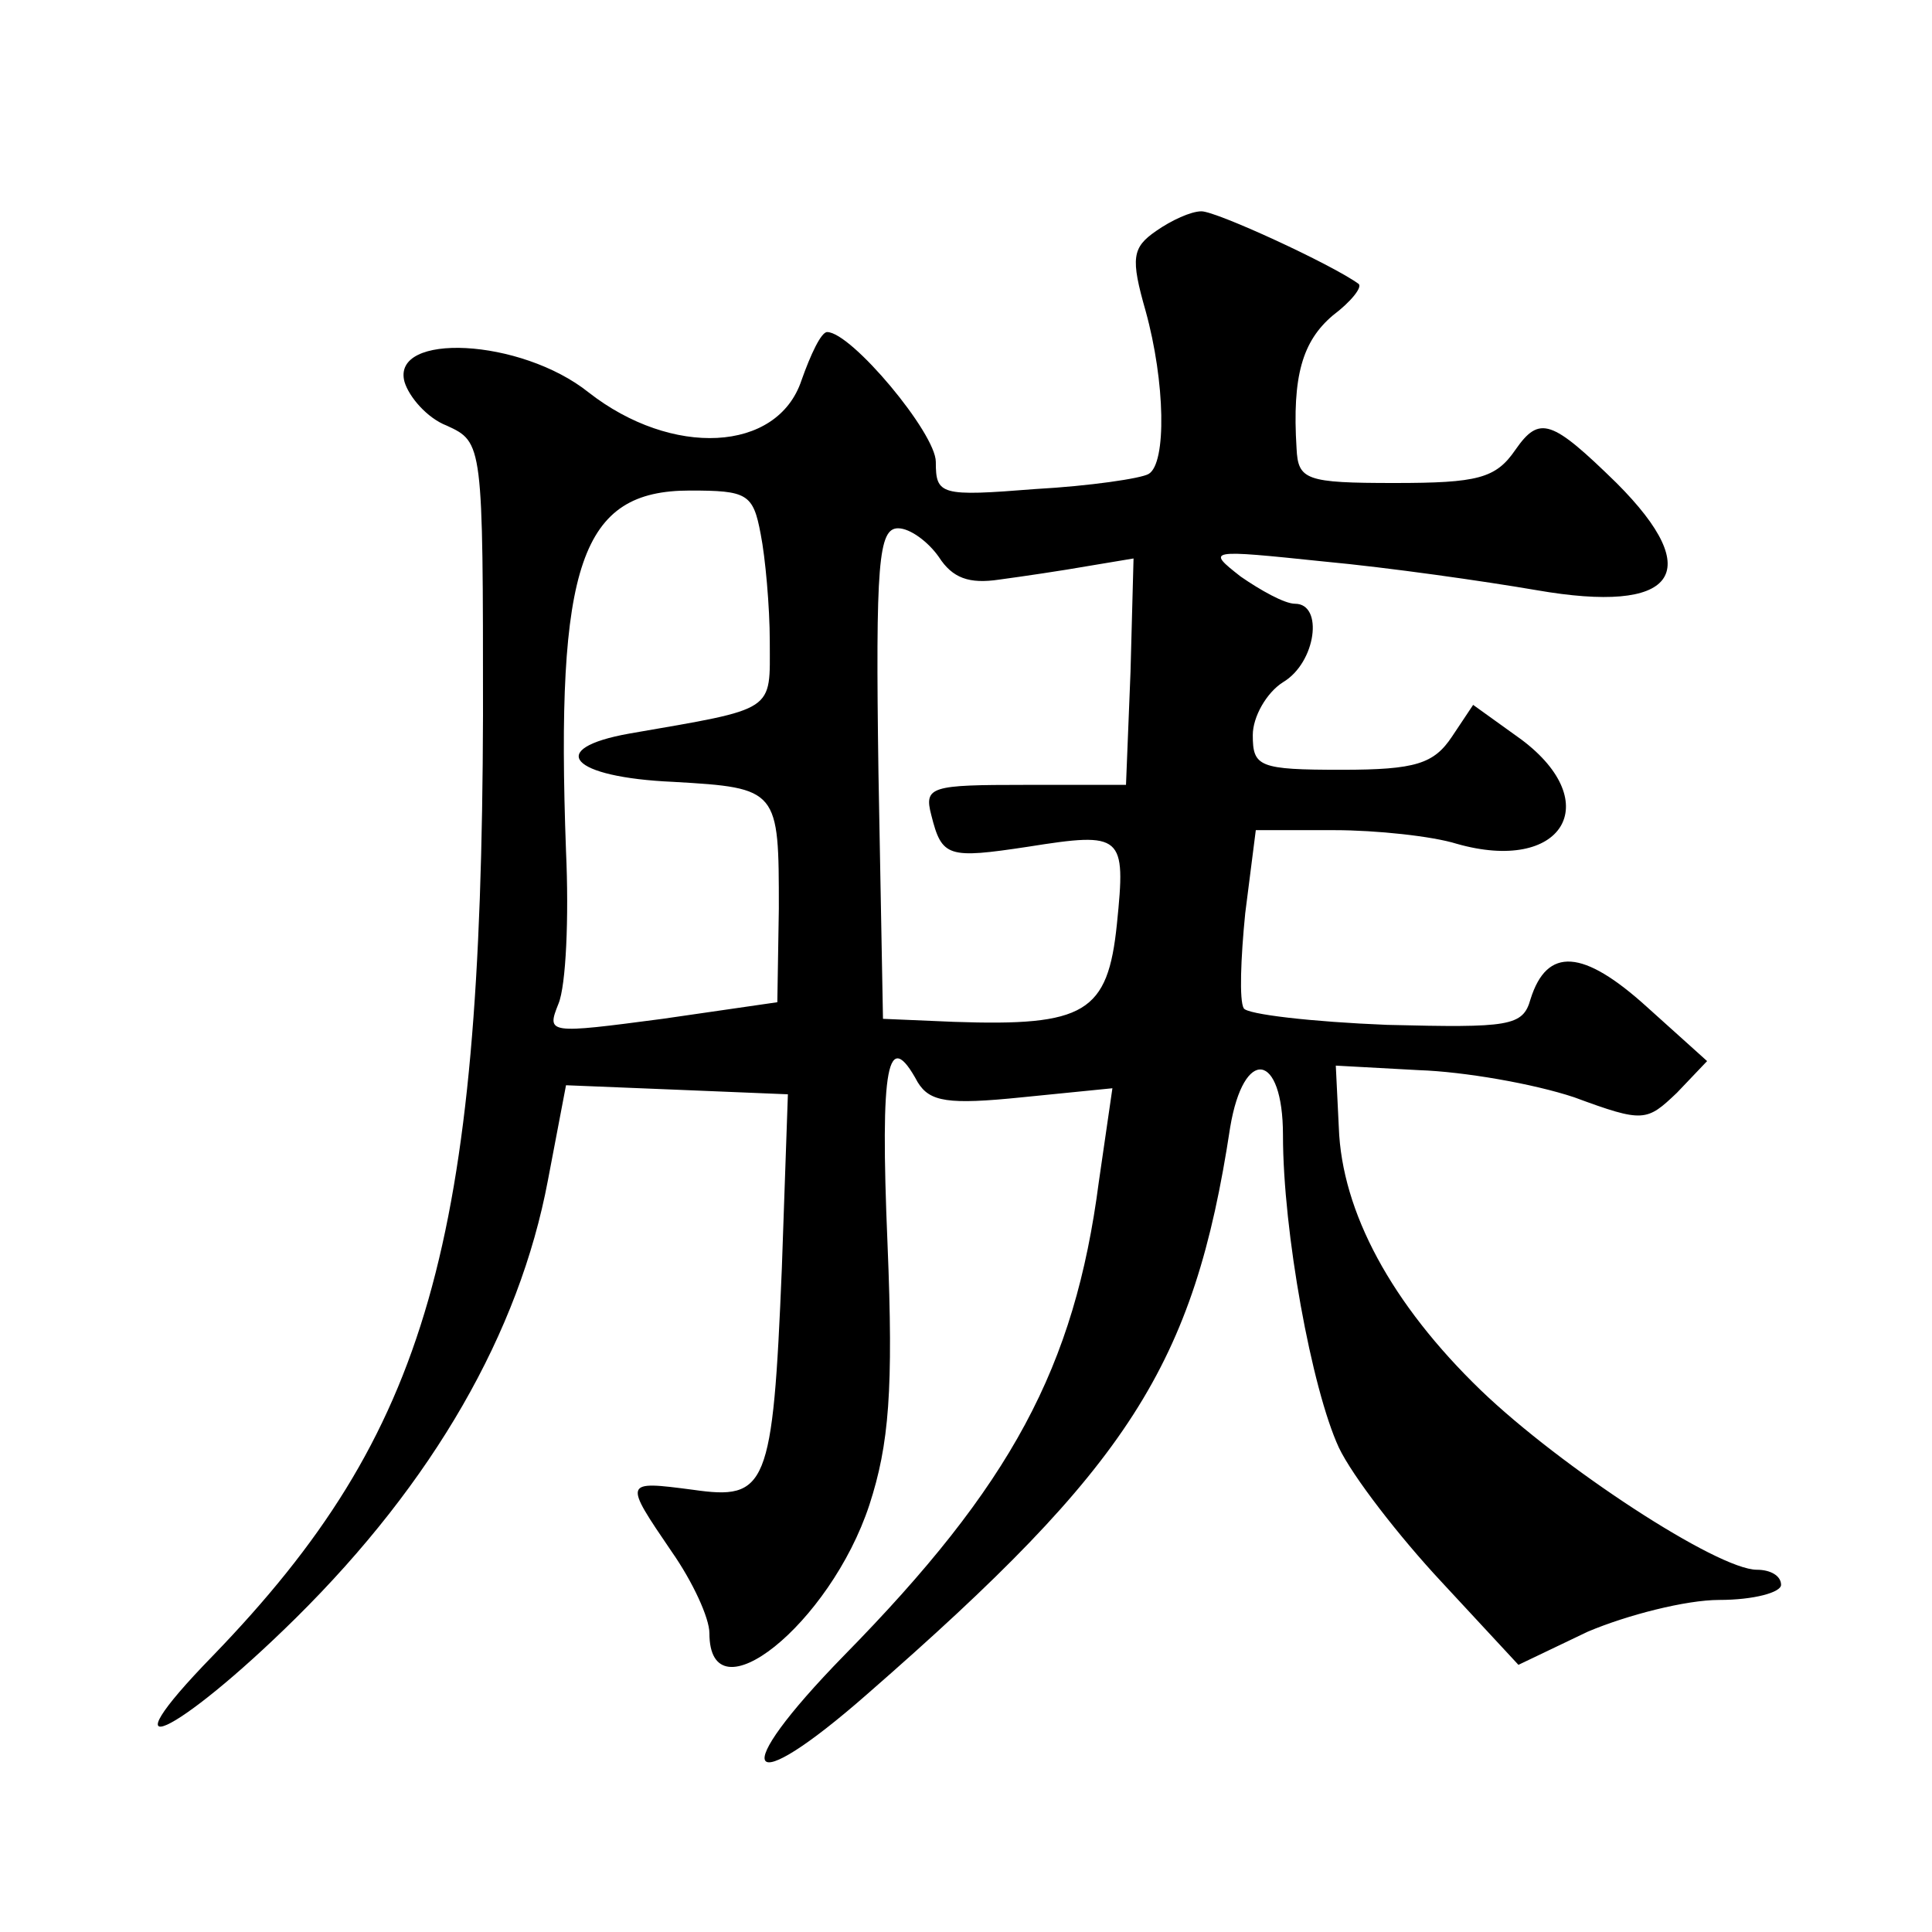 <?xml version="1.0" standalone="no"?>
<!DOCTYPE svg PUBLIC "-//W3C//DTD SVG 20010904//EN"
 "http://www.w3.org/TR/2001/REC-SVG-20010904/DTD/svg10.dtd">
<svg version="1.0" xmlns="http://www.w3.org/2000/svg"
 width="128pt" height="128pt" viewBox="0 0 128 128"
 preserveAspectRatio="xMidYMid meet">
<g transform="translate(0,128) scale(0.1,-0.1)"
fill="#0" stroke="none">
<path d="M766 1127 c-16 -11 -17 -18 -7 -53 13 -47 14 -101 2 -108 -5 -3 -39 -8
-75 -10 -63 -5 -66 -4 -66 18 0 19 -56 86 -72 86 -4 0 -11 -15 -17 -32 -16 -48
-86 -51 -141 -8 -45 36 -131 40 -122 7 3 -10 15 -24 28 -29 24 -11 24 -12 24 -192
-1 -350 -36 -475 -179 -623 -74 -76 -25 -54 55 25 91 90 148 189 167 290 l12 63
74 -3 73 -3 -4 -115 c-6 -146 -10 -154 -59 -147 -46 6 -46 6 -14 -41 14 -20 25
-44 25 -54 0 -58 80 6 106 85 13 40 16 76 12 173 -5 119 0 144 20 107 8 -13 20
-15 69 -10 l60 6 -9 -62 c-16 -123 -58 -201 -169 -314 -78 -80 -66 -97 16 -25 173
151 216 217 240 375 9 54 35 50 35 -5 0 -64 19 -168 37 -207 9 -19 40 -59 68 -89
l51 -55 46 22 c26 11 65 21 87 21 23 0 41 5 41 10 0 6 -7 10 -16 10 -26 0 -130
68 -183 119 -59 57 -92 118 -94 174 l-2 41 55 -3 c30 -1 76 -9 103 -18 46 -17 48
-16 68 3 l20 21 -40 36 c-42 38 -66 40 -77 5 -5 -18 -14 -19 -95 -17 -50 2 -93
7 -95 11 -3 5 -2 33 1 63 l7 55 52 0 c28 0 65 -4 81 -9 70 -20 99 27 43 69 l-32
23 -14 -21 c-12 -18 -24 -22 -73 -22 -55 0 -59 2 -59 23 0 12 9 28 20 35 22 13
27 52 8 52 -7 0 -23 9 -36 18 -23 18 -22 18 55 10 43 -4 106 -13 141 -19 92 -16
113 11 53 71 -43 42 -51 45 -67 22 -13 -19 -25 -22 -80 -22 -59 0 -64 2 -65 23
-3 48 4 71 24 88 12 9 20 19 17 21 -18 13 -94 48 -104 48 -7 0 -20 -6 -30 -13z
m-262 -201 c3 -15 6 -48 6 -71 0 -47 5 -44 -93 -61 -56 -10 -39 -29 29 -32 70 -4
70 -5 70 -84 l-1 -62 -76 -11 c-76 -10 -77 -10 -69 10 5 12 7 57 5 101 -7 191 10
239 82 239 38 0 42 -2 47 -29z m118 -15 c9 -14 20 -18 40 -15 15 2 42 6 59 9 l30
5 -2 -75 -3 -75 -67 0 c-62 0 -67 -1 -62 -20 7 -28 11 -29 64 -21 63 10 65 8 59
-51 -6 -59 -21 -68 -108 -65 l-47 2 -3 163 c-2 139 0 162 13 162 8 0 20 -9 27 -19z"/>
</g>
</svg>
